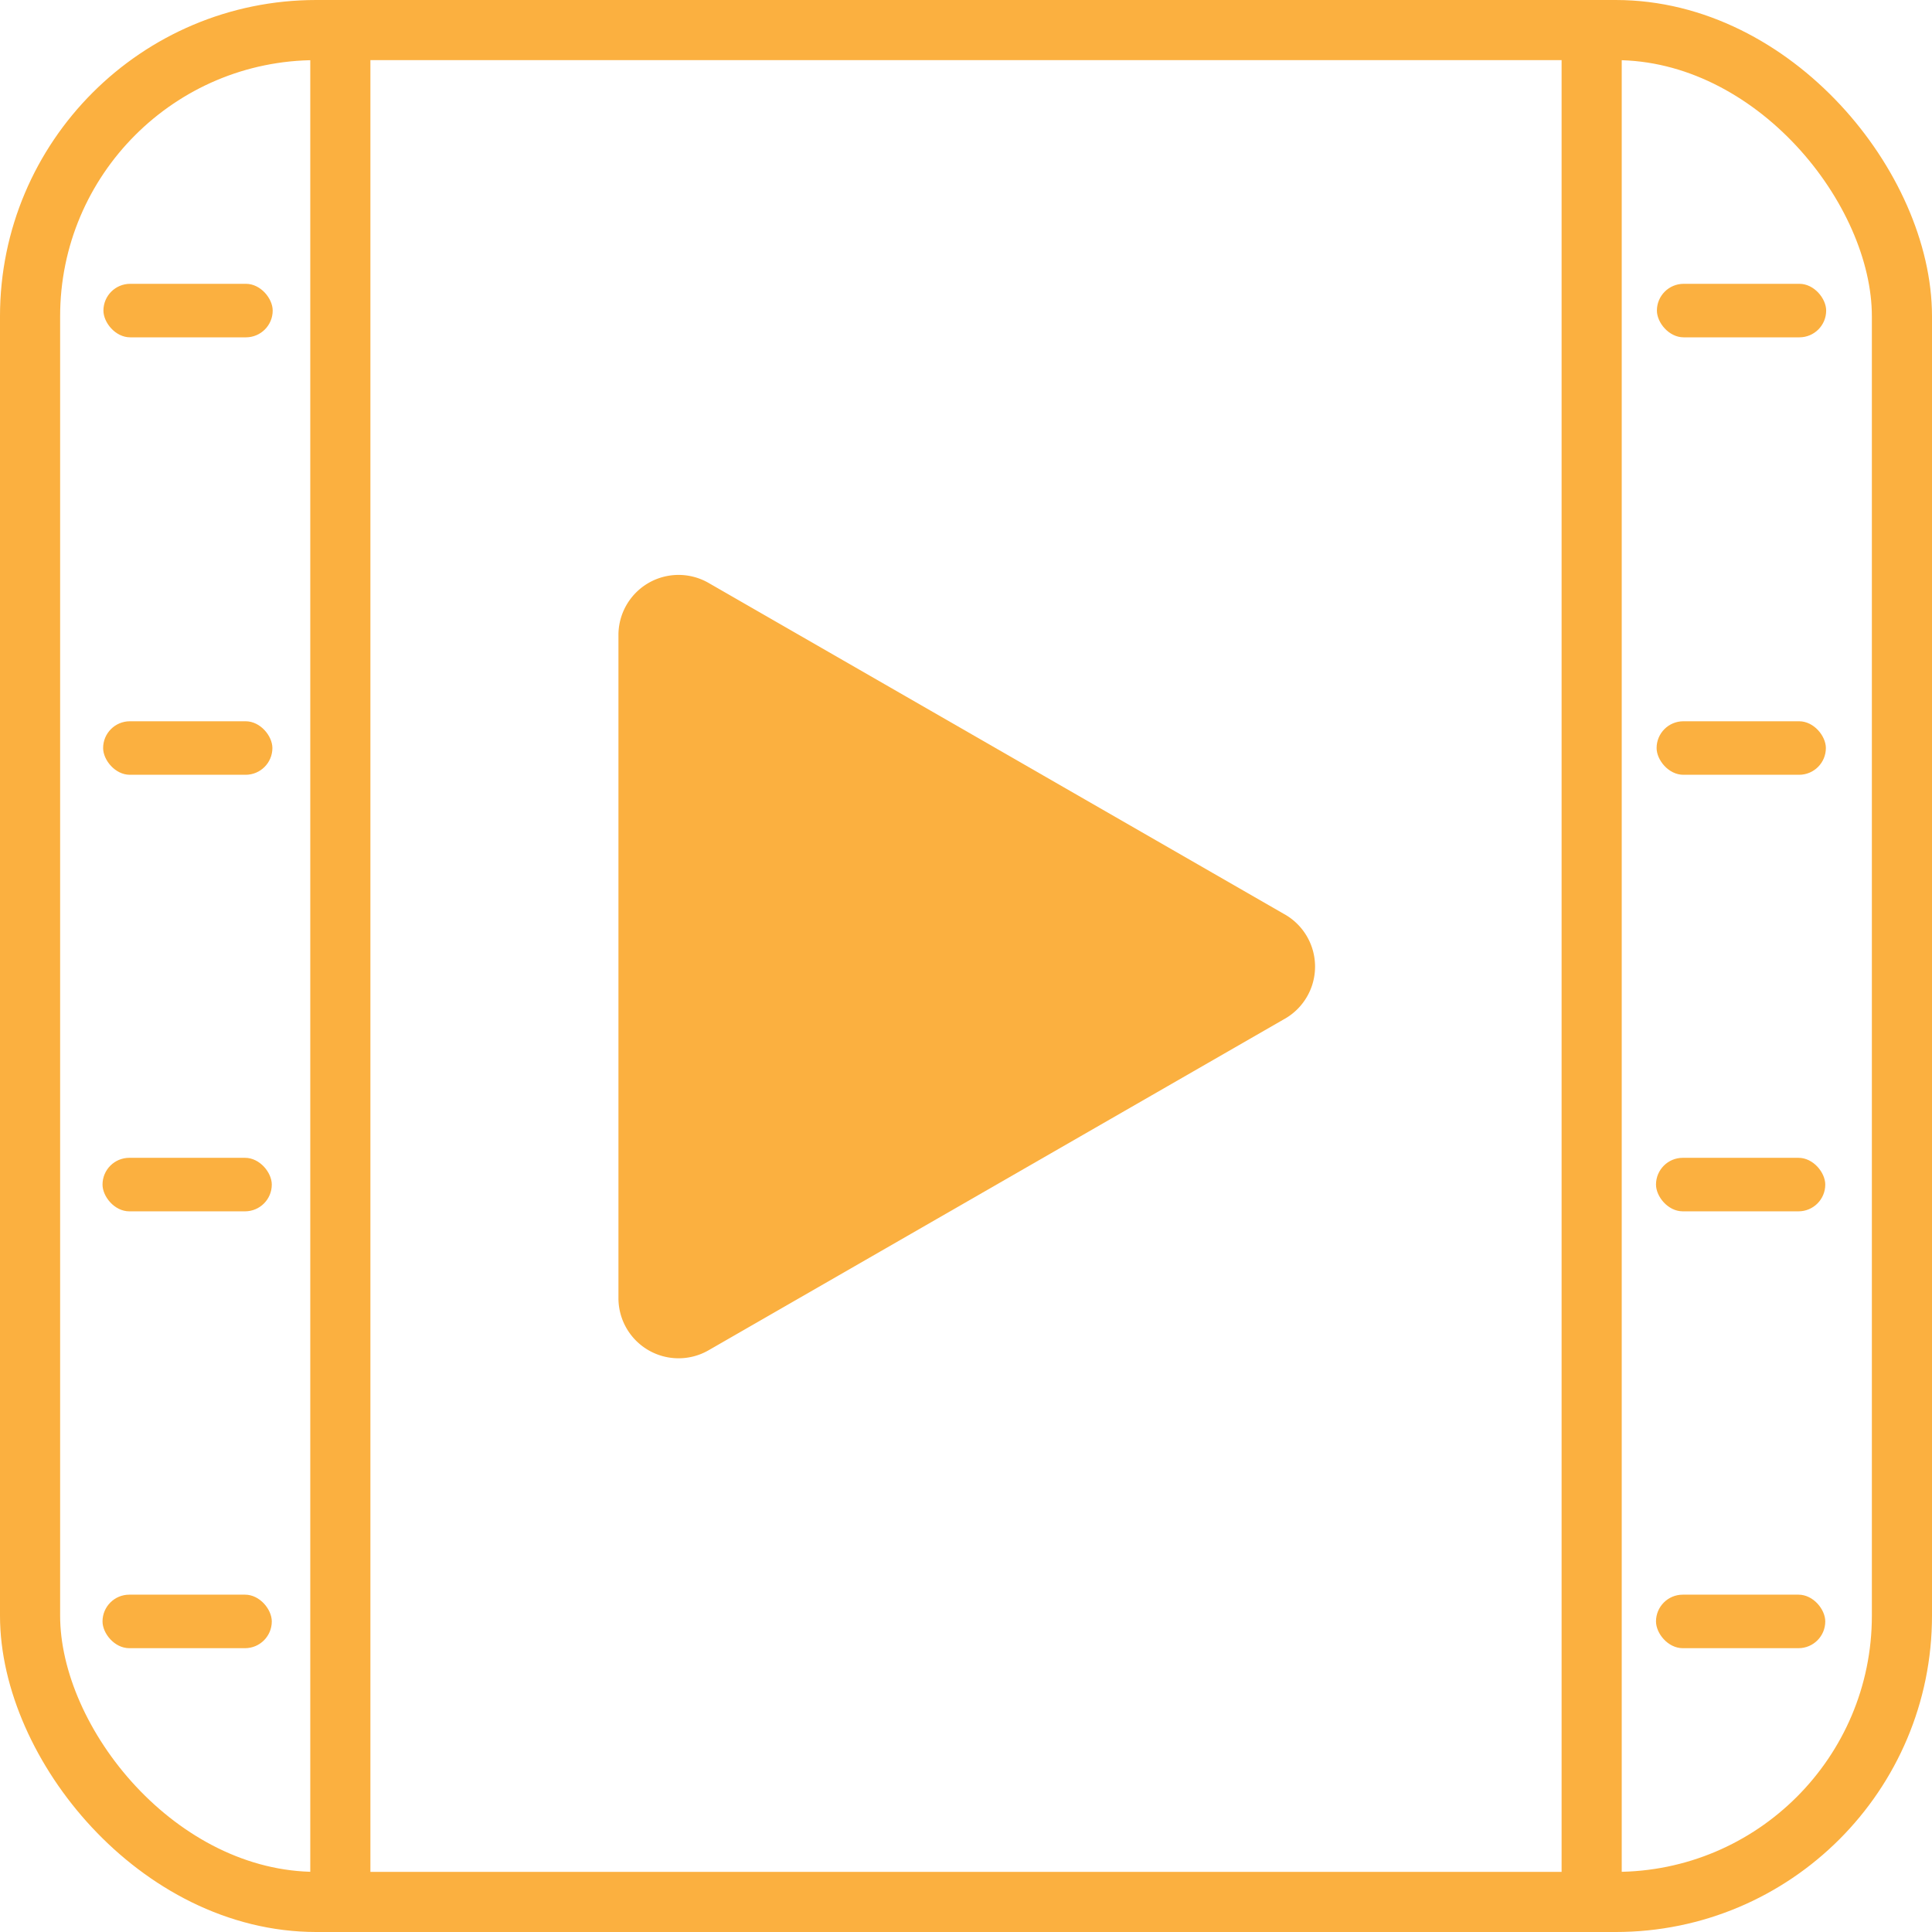 <svg xmlns="http://www.w3.org/2000/svg" viewBox="0 0 64.26 64.26"><defs><style>.cls-1{fill:none;stroke:#fbb040;stroke-miterlimit:10;stroke-width:2px;}.cls-2{fill:#fbb040;}</style></defs><g id="Layer_2" data-name="Layer 2"><g id="Layer_1-2" data-name="Layer 1"><rect class="cls-1" x="1" y="1" width="62.26" height="62.26" rx="9.52"></rect><line class="cls-1" x1="11.32" y1="1" x2="11.32" y2="63.26"></line><line class="cls-1" x1="52.94" y1="1" x2="52.94" y2="63.26"></line><rect class="cls-2" x="3.44" y="9.44" width="5.63" height="1.78" rx="0.89"></rect><rect class="cls-2" x="3.43" y="23.99" width="5.63" height="1.78" rx="0.89"></rect><rect class="cls-2" x="3.41" y="38.51" width="5.63" height="1.78" rx="0.89"></rect><rect class="cls-2" x="3.41" y="53.04" width="5.63" height="1.78" rx="0.89"></rect><rect class="cls-2" x="55.11" y="9.44" width="5.63" height="1.78" rx="0.89"></rect><rect class="cls-2" x="55.1" y="23.99" width="5.63" height="1.78" rx="0.89"></rect><rect class="cls-2" x="55.08" y="38.51" width="5.63" height="1.78" rx="0.89"></rect><rect class="cls-2" x="55.08" y="53.04" width="5.63" height="1.78" rx="0.89"></rect><path class="cls-2" d="M42.69,30.39l-19.12-11a2,2,0,0,0-3,1.74V43.17a2,2,0,0,0,3,1.74l19.12-11A2,2,0,0,0,42.69,30.39Z"></path></g></g></svg>